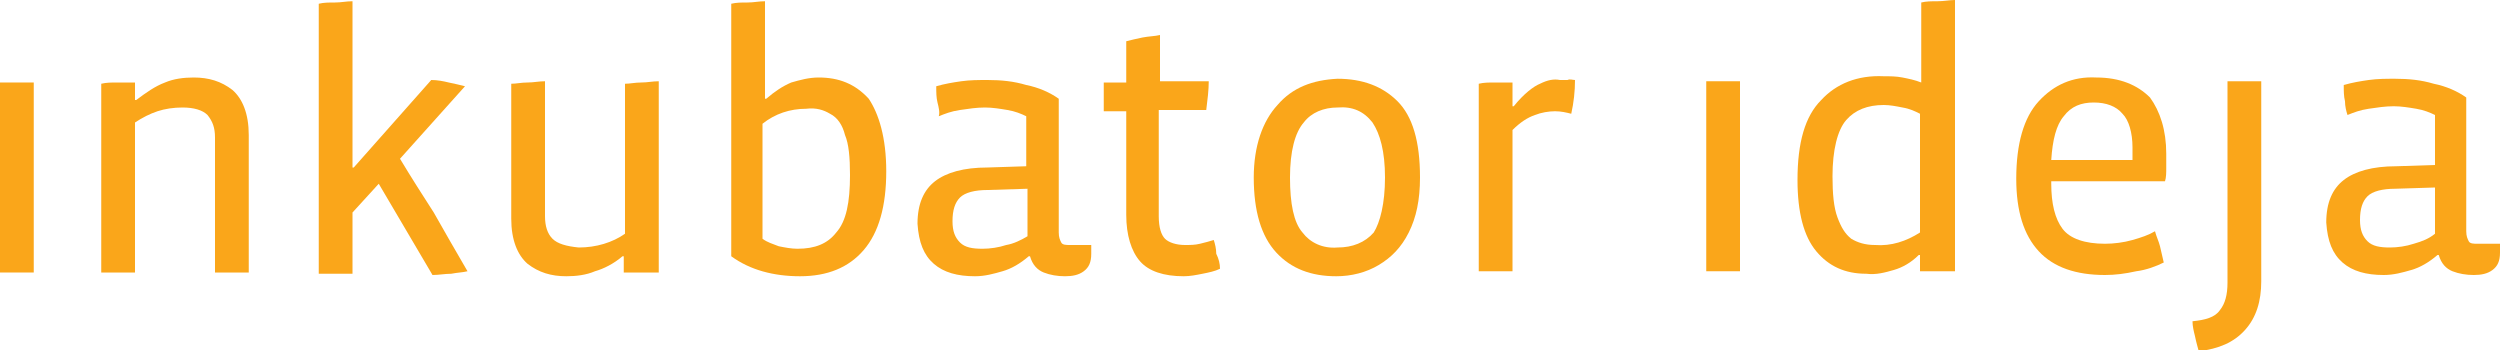 <?xml version="1.0" encoding="utf-8"?>
<!-- Generator: Adobe Illustrator 22.0.0, SVG Export Plug-In . SVG Version: 6.00 Build 0)  -->
<svg version="1.0" id="Layer_1" xmlns="http://www.w3.org/2000/svg" xmlns:xlink="http://www.w3.org/1999/xlink" x="0px" y="0px"
	 viewBox="0 0 200 28" style="enable-background:new 0 0 200 28;" xml:space="preserve">
<style type="text/css">
	.st0{fill:#FAA61A;}
</style>
<g>
	<rect y="6.6" class="st0" width="2.7" height="15.2"/>
	<g>
		<path class="st0" d="M19.9,21.8h-2.7V11c0-0.8-0.2-1.3-0.6-1.8c-0.4-0.4-1.1-0.6-2-0.6c-0.7,0-1.4,0.1-2,0.3
			c-0.6,0.2-1.2,0.5-1.8,0.9v12H8.1V6.7c0.4-0.1,0.8-0.1,1.3-0.1c0.5,0,0.9,0,1.4,0V8h0.1c0.8-0.6,1.5-1.1,2.3-1.4
			c0.7-0.3,1.5-0.4,2.3-0.4c1.2,0,2.2,0.3,3.1,1c0.8,0.7,1.3,1.9,1.3,3.6V21.8z"/>
		<path class="st0" d="M37.4,21.7c-0.4,0.1-0.8,0.1-1.3,0.2c-0.5,0-1,0.1-1.5,0.1l-4.3-7.3L28.2,17v4.9h-2.7V0.3
			c0.4-0.1,0.8-0.1,1.3-0.1c0.5,0,0.9-0.1,1.4-0.1v13.3h0.1l6.2-7c0.5,0,1,0.1,1.4,0.2c0.5,0.1,0.9,0.2,1.3,0.3L32,12.7
			c0.9,1.5,1.8,2.9,2.7,4.3C35.5,18.4,36.4,20,37.4,21.7"/>
		<path class="st0" d="M52.6,21.8h-2.7v-1.3h-0.1c-0.7,0.6-1.5,1-2.2,1.2c-0.7,0.3-1.5,0.4-2.3,0.4c-1.2,0-2.2-0.3-3.1-1
			c-0.8-0.7-1.3-1.9-1.3-3.6V6.7c0.4,0,0.8-0.1,1.3-0.1c0.5,0,0.9-0.1,1.4-0.1v10.8c0,0.8,0.2,1.4,0.6,1.8c0.4,0.4,1.1,0.6,2.1,0.7
			c1.4,0,2.7-0.4,3.7-1.1v-12c0.4,0,0.8-0.1,1.3-0.1c0.5,0,0.9-0.1,1.4-0.1V21.8z"/>
		<path class="st0" d="M70.9,13.7c0,2.8-0.6,4.9-1.8,6.3c-1.2,1.4-2.9,2.1-5.1,2.1c-2.1,0-4-0.5-5.5-1.6V0.3
			c0.4-0.1,0.8-0.1,1.3-0.1s0.9-0.1,1.4-0.1v7.8h0.1c0.7-0.6,1.3-1,2-1.3c0.7-0.2,1.4-0.4,2.2-0.4c1.6,0,2.9,0.5,4,1.7
			C70.3,9.1,70.9,11,70.9,13.7 M68,14c0-1.4-0.1-2.5-0.4-3.2C67.4,10,67,9.4,66.4,9.1c-0.5-0.3-1.1-0.5-1.9-0.4
			c-1.3,0-2.5,0.4-3.5,1.2v9.2c0.4,0.3,0.8,0.4,1.3,0.6c0.5,0.1,1,0.2,1.5,0.2c1.4,0,2.4-0.4,3.1-1.3C67.7,17.7,68,16.2,68,14"/>
		<path class="st0" d="M87.3,19.5v0.8c0,0.7-0.2,1.1-0.6,1.4c-0.4,0.3-0.9,0.4-1.5,0.4c-0.6,0-1.2-0.1-1.7-0.3
			c-0.5-0.2-0.9-0.6-1.1-1.3h-0.1c-0.7,0.6-1.4,1-2.1,1.2c-0.7,0.2-1.4,0.4-2.2,0.4c-1.4,0-2.5-0.3-3.3-1c-0.8-0.7-1.2-1.7-1.3-3.2
			c0-1.6,0.5-2.7,1.4-3.4c0.9-0.7,2.3-1.1,4.2-1.1l3.1-0.1V9.3c-0.4-0.2-0.9-0.4-1.5-0.5c-0.6-0.1-1.2-0.2-1.8-0.2
			c-0.7,0-1.3,0.1-2,0.2c-0.7,0.1-1.2,0.3-1.7,0.5C75.2,9,75.1,8.6,75,8.2c-0.1-0.4-0.1-0.8-0.1-1.3c0.7-0.2,1.3-0.3,2-0.4
			c0.7-0.1,1.4-0.1,2.1-0.1c1.1,0,2.1,0.1,3.1,0.4c1,0.2,1.9,0.6,2.6,1.1v10.7c0,0.4,0.1,0.6,0.2,0.8c0.1,0.2,0.4,0.2,0.7,0.2H87.3z
			 M82.2,18.9v-3.8L79,15.2c-1,0-1.8,0.2-2.2,0.6c-0.4,0.4-0.6,1-0.6,1.9c0,0.8,0.2,1.3,0.6,1.7c0.4,0.4,1,0.5,1.8,0.5
			c0.6,0,1.3-0.1,1.9-0.3C81.1,19.5,81.7,19.2,82.2,18.9"/>
		<path class="st0" d="M97.6,21.5c-0.4,0.2-0.9,0.3-1.4,0.4c-0.5,0.1-1,0.2-1.5,0.2c-1.6,0-2.8-0.4-3.5-1.2
			c-0.7-0.8-1.1-2.1-1.1-3.7V8.9h-1.8V6.6h1.8V3.3c0.4-0.1,0.8-0.2,1.3-0.3c0.5-0.1,1-0.1,1.4-0.2v3.7h3.9c0,0.7-0.1,1.5-0.2,2.3
			h-3.8v8.5c0,0.9,0.2,1.5,0.5,1.8c0.3,0.3,0.9,0.5,1.6,0.5c0.4,0,0.8,0,1.2-0.1c0.4-0.1,0.8-0.2,1.1-0.3c0.1,0.3,0.2,0.7,0.2,1.1
			C97.5,20.7,97.6,21.1,97.6,21.5"/>
		<path class="st0" d="M113.6,14.2c0,1.8-0.3,3.2-0.9,4.4c-0.6,1.2-1.4,2-2.4,2.6c-1,0.6-2.2,0.9-3.4,0.9c-2,0-3.6-0.6-4.8-1.9
			c-1.2-1.3-1.8-3.3-1.8-6c0-2.5,0.7-4.5,1.9-5.8c1.2-1.4,2.8-2,4.8-2.1c2,0,3.6,0.6,4.8,1.8C113,9.3,113.6,11.3,113.6,14.2
			 M110.8,14.2c0-2.1-0.4-3.5-1-4.4c-0.7-0.9-1.6-1.3-2.8-1.2c-1.1,0-2.1,0.4-2.7,1.2c-0.7,0.8-1.1,2.3-1.1,4.4c0,2.1,0.3,3.6,1,4.4
			c0.6,0.8,1.6,1.3,2.8,1.2c1.2,0,2.2-0.4,2.9-1.2C110.4,17.8,110.8,16.3,110.8,14.2"/>
		<path class="st0" d="M126,6.4c0,0.9-0.1,1.8-0.3,2.7c-0.4-0.1-0.8-0.2-1.3-0.2c-0.5,0-1.1,0.1-1.6,0.3c-0.6,0.2-1.2,0.6-1.8,1.2
			v11.3h-2.7V6.7c0.4-0.1,0.8-0.1,1.3-0.1c0.5,0,0.9,0,1.4,0v1.9h0.1c0.8-1,1.6-1.6,2.1-1.8c0.6-0.3,1.1-0.4,1.6-0.3
			c0.2,0,0.4,0,0.6,0C125.6,6.3,125.8,6.4,126,6.4"/>
	</g>
	<rect x="136.5" y="6.5" class="st0" width="2.7" height="15.2"/>
	<g>
		<path class="st0" d="M153.6,18.6V9.1c-0.4-0.2-0.8-0.4-1.4-0.5c-0.5-0.1-1-0.2-1.5-0.2c-1.3,0-2.3,0.4-3,1.2
			c-0.7,0.8-1.1,2.4-1.1,4.5c0,1.4,0.1,2.5,0.4,3.3c0.3,0.8,0.6,1.3,1.1,1.7c0.5,0.3,1.1,0.5,1.9,0.5
			C151.3,19.7,152.5,19.3,153.6,18.6 M156.3,21.7h-2.7v-1.3h-0.1c-0.6,0.6-1.3,1-2,1.2c-0.7,0.2-1.4,0.4-2.2,0.3c-1.7,0-3-0.6-4-1.8
			c-1-1.2-1.5-3.1-1.5-5.7c0-3,0.6-5.1,1.9-6.4c1.2-1.3,2.9-2,5-1.9c0.5,0,1,0,1.5,0.1c0.5,0.1,1,0.2,1.5,0.4V0.2
			c0.4-0.1,0.8-0.1,1.3-0.1c0.5,0,1-0.1,1.4-0.1V21.7z"/>
		<path class="st0" d="M173.3,12.3c0,0.3,0,0.7,0,1.1c0,0.4,0,0.8-0.1,1.1h-9.1v0.2c0,1.6,0.3,2.8,0.9,3.6c0.6,0.8,1.8,1.2,3.4,1.2
			c0.7,0,1.5-0.1,2.2-0.3c0.7-0.2,1.3-0.4,1.8-0.7c0.1,0.4,0.3,0.8,0.4,1.2c0.1,0.4,0.2,0.9,0.3,1.3c-0.6,0.3-1.4,0.6-2.2,0.7
			c-0.9,0.2-1.7,0.3-2.5,0.3c-2.3,0-4.1-0.6-5.3-1.9c-1.2-1.3-1.8-3.2-1.8-5.8c0-2.8,0.6-4.9,1.8-6.2c1.2-1.3,2.7-2,4.6-1.9
			c1.9,0,3.3,0.6,4.3,1.6C172.8,8.9,173.3,10.4,173.3,12.3 M167.5,8.2c-1,0-1.8,0.3-2.4,1.1c-0.6,0.7-0.9,1.9-1,3.5h6.5
			c0-0.1,0-0.3,0-0.5c0-0.2,0-0.3,0-0.5c0-1.2-0.3-2.2-0.8-2.7C169.3,8.5,168.5,8.2,167.5,8.2"/>
		<path class="st0" d="M180.9,22.5c0,1.6-0.4,2.9-1.3,3.9c-0.9,1-2.1,1.5-3.7,1.7c-0.1-0.4-0.2-0.7-0.3-1.2
			c-0.1-0.4-0.2-0.8-0.2-1.2c1-0.1,1.8-0.3,2.2-0.9c0.4-0.5,0.6-1.2,0.6-2.2V6.5h2.7V22.5z"/>
		<path class="st0" d="M200,19.4v0.8c0,0.7-0.2,1.1-0.6,1.4c-0.4,0.3-0.9,0.4-1.5,0.4c-0.6,0-1.2-0.1-1.7-0.3
			c-0.5-0.2-0.9-0.6-1.1-1.3H195c-0.7,0.6-1.4,1-2.1,1.2c-0.7,0.2-1.4,0.4-2.2,0.4c-1.4,0-2.5-0.3-3.3-1c-0.8-0.7-1.2-1.7-1.3-3.2
			c0-1.6,0.5-2.7,1.4-3.4c0.9-0.7,2.3-1.1,4.2-1.1l3.1-0.1V9.2c-0.4-0.2-0.9-0.4-1.5-0.5c-0.6-0.1-1.2-0.2-1.8-0.2
			c-0.7,0-1.3,0.1-2,0.2c-0.7,0.1-1.2,0.3-1.7,0.5c-0.1-0.3-0.2-0.7-0.2-1.1c-0.1-0.4-0.1-0.8-0.1-1.3c0.7-0.2,1.3-0.3,2-0.4
			c0.7-0.1,1.4-0.1,2.1-0.1c1.1,0,2.1,0.1,3.1,0.4c1,0.2,1.9,0.6,2.6,1.1v10.7c0,0.4,0.1,0.6,0.2,0.8c0.1,0.2,0.4,0.2,0.7,0.2H200z
			 M194.8,18.7V15l-3.2,0.1c-1,0-1.8,0.2-2.2,0.6c-0.4,0.4-0.6,1-0.6,1.9c0,0.8,0.2,1.3,0.6,1.7c0.4,0.4,1,0.5,1.8,0.5
			c0.6,0,1.3-0.1,1.9-0.3C193.8,19.3,194.3,19.1,194.8,18.7"/>
	</g>
</g>
</svg>
